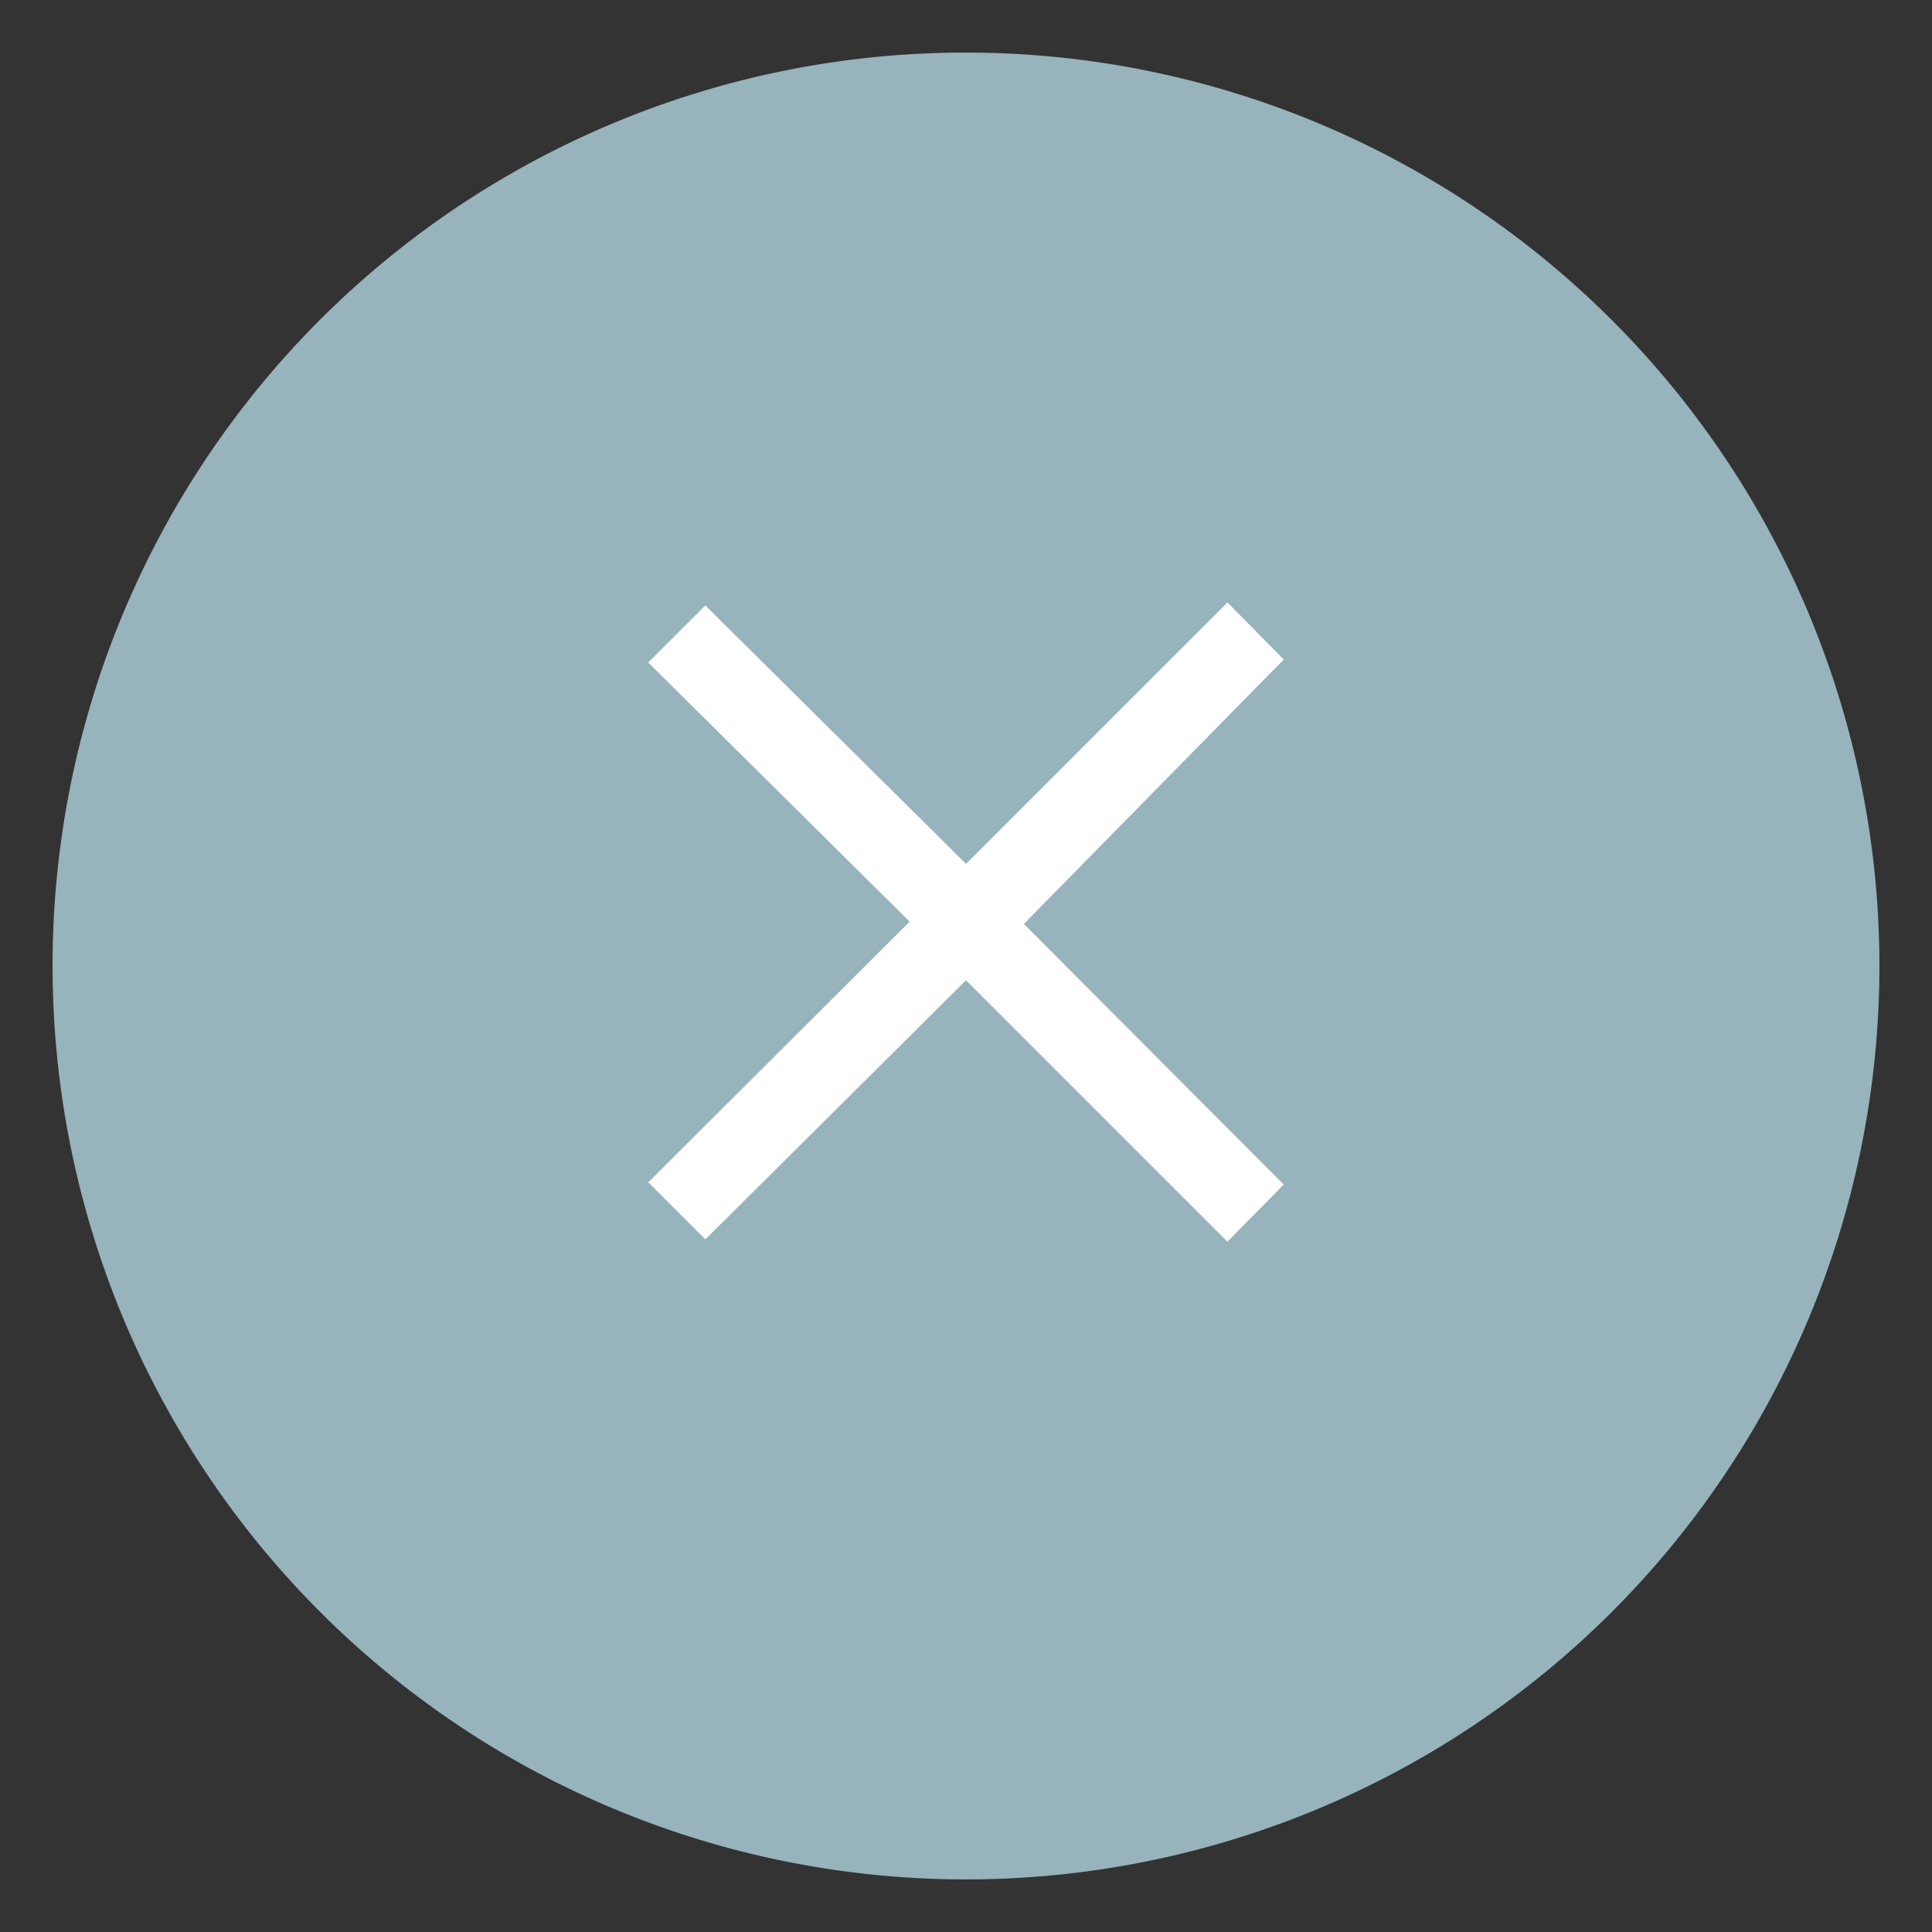 <svg id="レイヤー_1" data-name="レイヤー 1" xmlns="http://www.w3.org/2000/svg" width="9.07mm" height="9.07mm" viewBox="0 0 25.72 25.72">
  <rect x="0" y="0" width="25.72" height="25.72" fill="#333333" stroke="none"/>
  <defs>
    <style>
      .cls-1 {
        fill: #97b3bc;
        fill-rule: evenodd;
      }

      .cls-2 {
        fill: #fff;
      }

      .cls-3 {
        fill: none;
      }
    </style>
  </defs>
  <title>megadrop_close_201910</title>
  <path class="cls-1" d="M13.36,1.2A12.16,12.16,0,1,1,1.2,13.36,12.15,12.15,0,0,1,13.36,1.2Z" transform="translate(-0.5 -0.5)"/>
  <path class="cls-2" d="M13.36,12l3.48-3.48.75.76L14.13,12.8l3.46,3.47-.75.76-3.48-3.48L9.89,17l-.76-.76,3.48-3.47L9.13,9.32l.76-.76Z" transform="translate(-0.5 -0.5)"/>
  <rect class="cls-3" width="25.72" height="25.72"/>
</svg>
